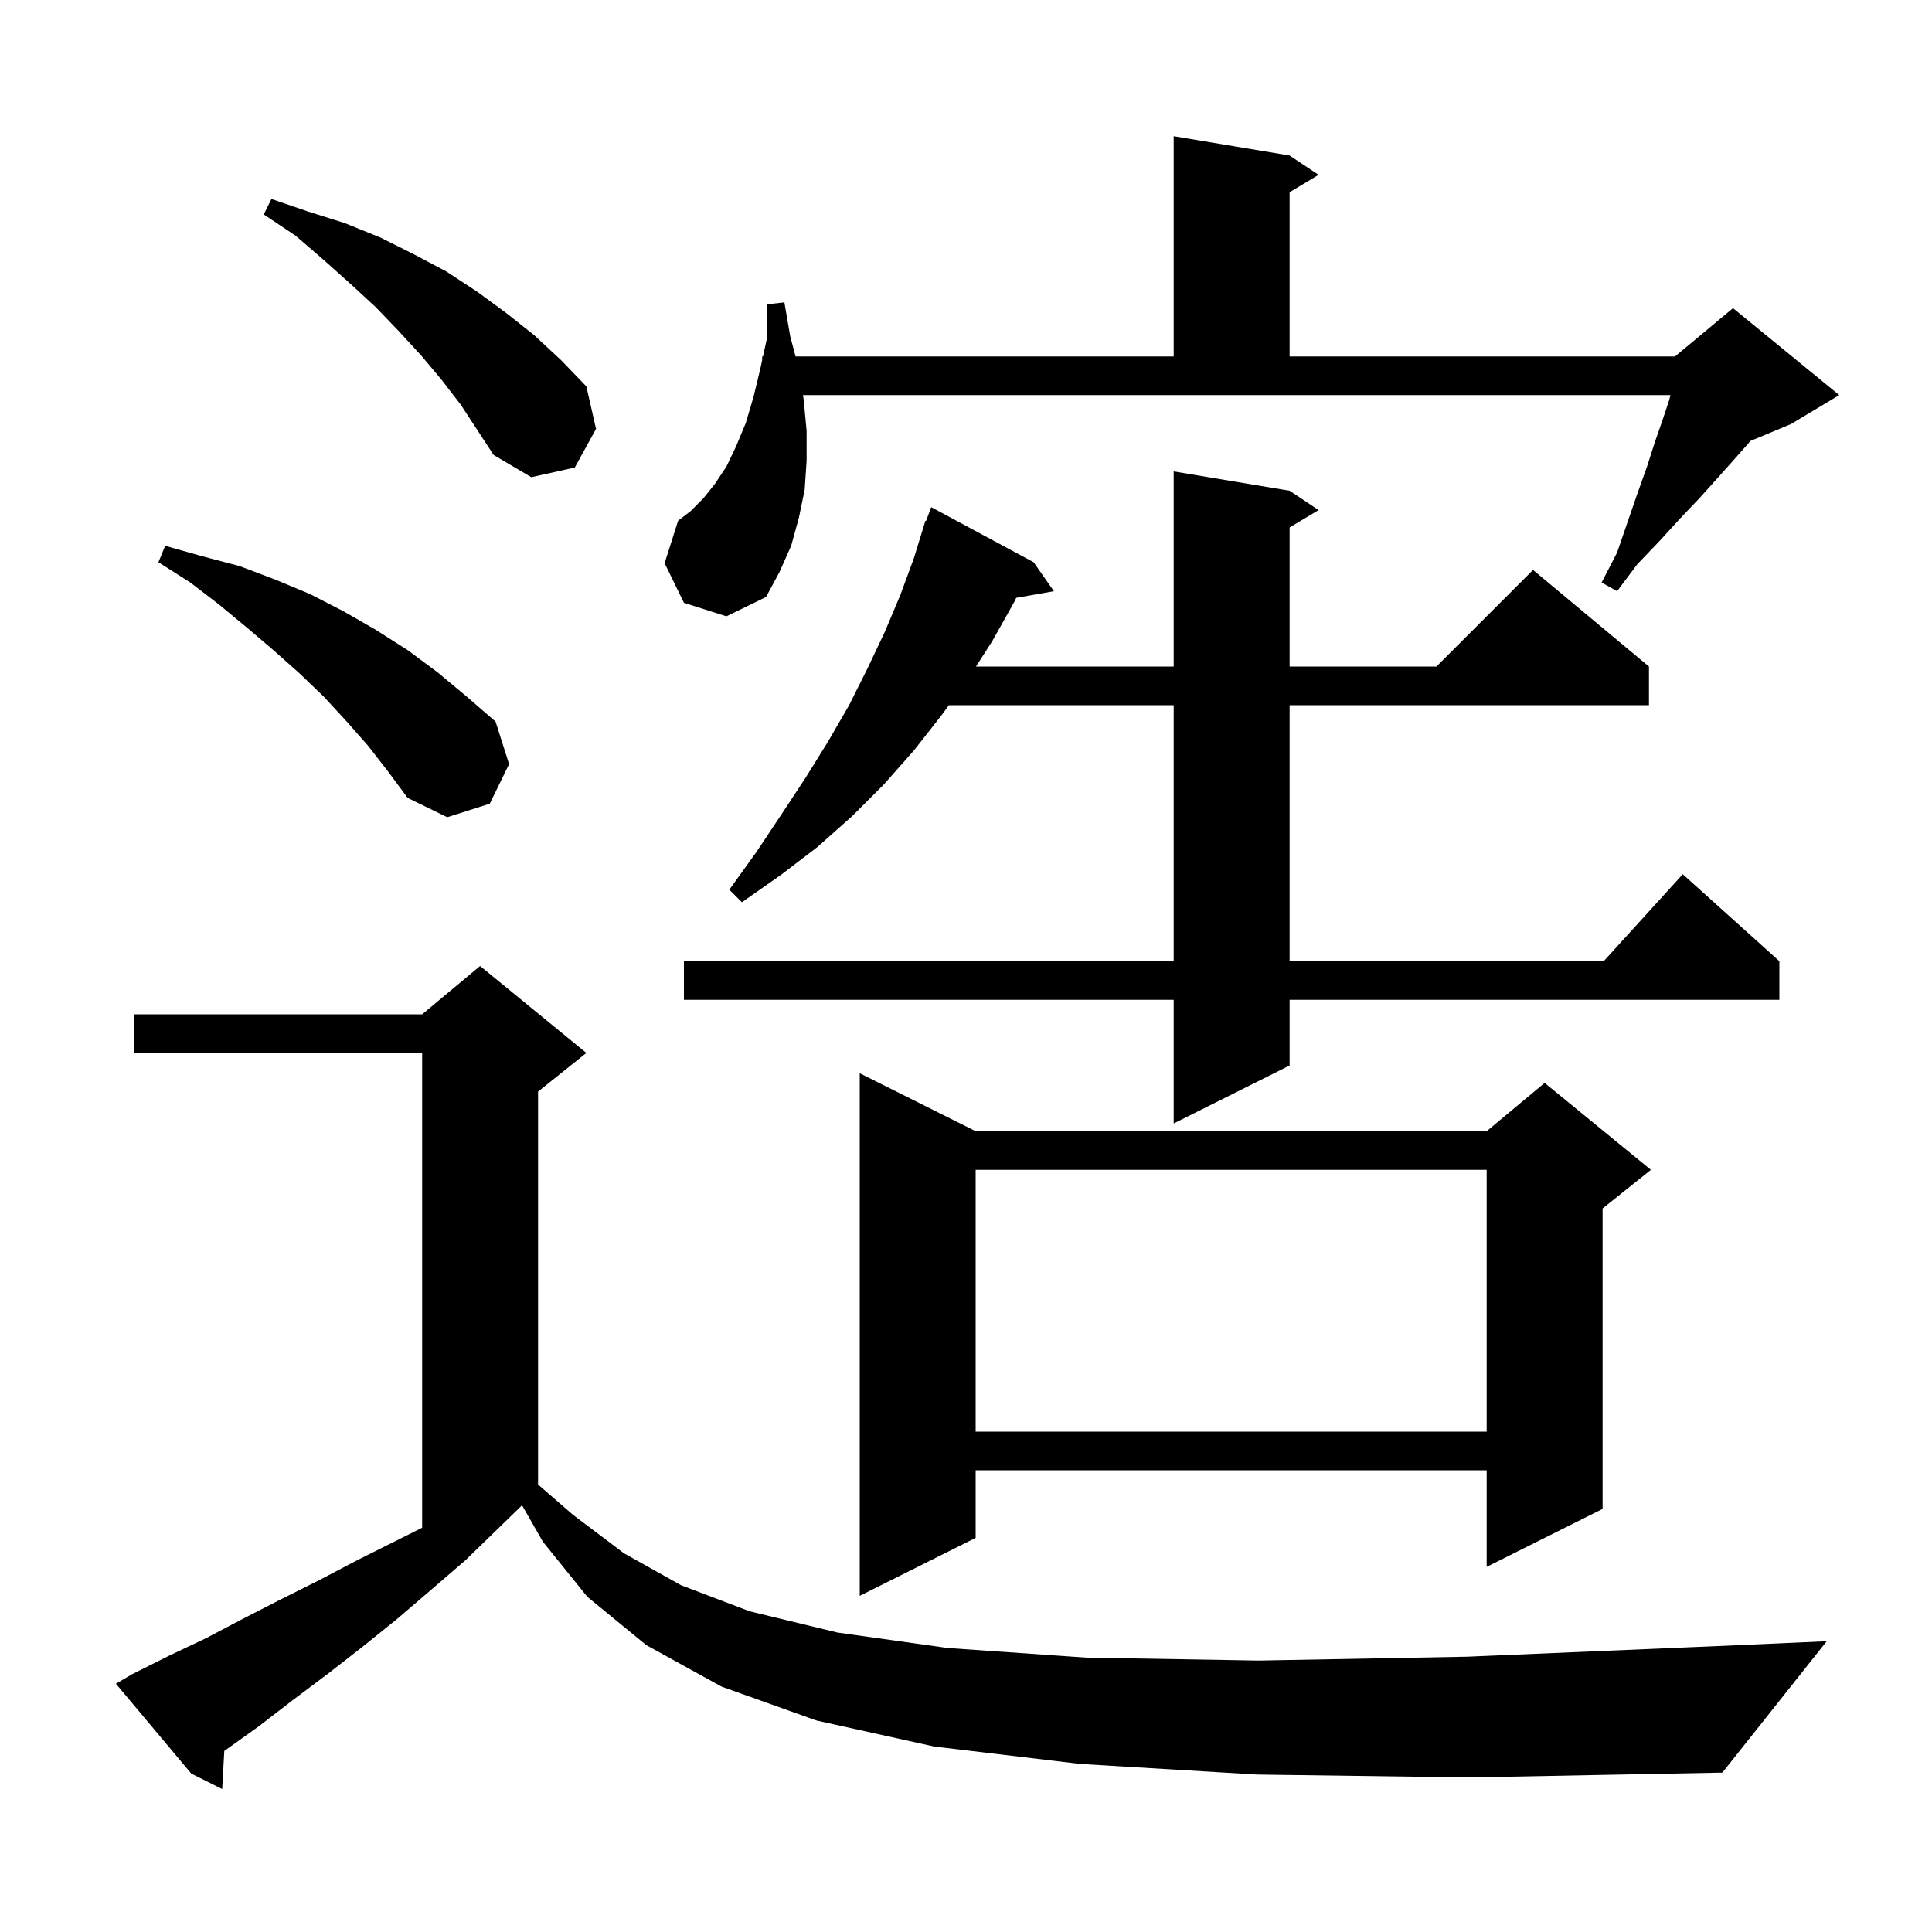 <svg xmlns="http://www.w3.org/2000/svg" xmlns:xlink="http://www.w3.org/1999/xlink" version="1.1" baseProfile="full" viewBox="0 0 200 200" width="200" height="200">
<g fill="black">
<path d="M 130.1 183.7 L 111.8 182.6 L 96.7 180.8 L 84.5 178.1 L 74.7 174.6 L 66.9 170.3 L 60.8 165.3 L 56.2 159.6 L 54.044 155.828 L 54.033 155.833 L 48.2 161.5 L 44.6 164.6 L 41.1 167.6 L 37.5 170.5 L 33.9 173.3 L 30.3 176.0 L 26.8 178.7 L 23.3 181.2 L 23.219 181.255 L 23.0 185.2 L 19.8 183.6 L 12.0 174.3 L 13.7 173.3 L 17.5 171.4 L 21.3 169.6 L 25.1 167.6 L 29.0 165.6 L 33.0 163.6 L 37.0 161.5 L 43.7 158.15 L 43.7 109.0 L 13.9 109.0 L 13.9 105.0 L 43.7 105.0 L 49.7 100.0 L 60.7 109.0 L 55.7 113.0 L 55.7 153.675 L 59.3 156.8 L 64.6 160.8 L 70.5 164.1 L 77.6 166.8 L 86.7 169.0 L 98.1 170.6 L 112.5 171.6 L 130.3 171.9 L 151.9 171.5 L 177.8 170.4 L 189.1 169.9 L 178.3 183.5 L 152.1 184.0 Z M 101.0 117.1 L 153.9 117.1 L 159.9 112.1 L 170.9 121.1 L 165.9 125.1 L 165.9 156.2 L 153.9 162.2 L 153.9 152.2 L 101.0 152.2 L 101.0 159.2 L 89.0 165.2 L 89.0 111.1 Z M 101.0 121.1 L 101.0 148.2 L 153.9 148.2 L 153.9 121.1 Z M 133.5 50.8 L 136.5 52.8 L 133.5 54.6 L 133.5 69.0 L 148.7 69.0 L 158.7 59.0 L 170.7 69.0 L 170.7 73.0 L 133.5 73.0 L 133.5 99.5 L 166.018 99.5 L 174.2 90.5 L 184.2 99.5 L 184.2 103.5 L 133.5 103.5 L 133.5 110.3 L 121.5 116.3 L 121.5 103.5 L 70.8 103.5 L 70.8 99.5 L 121.5 99.5 L 121.5 73.0 L 98.23 73.0 L 97.5 74.0 L 94.6 77.7 L 91.5 81.2 L 88.2 84.5 L 84.6 87.7 L 80.8 90.6 L 76.8 93.4 L 75.5 92.1 L 78.3 88.2 L 80.9 84.3 L 83.4 80.5 L 85.7 76.8 L 87.9 73.0 L 89.8 69.2 L 91.6 65.4 L 93.2 61.6 L 94.6 57.8 L 95.8 53.9 L 95.866 53.925 L 96.4 52.5 L 107.0 58.2 L 109.1 61.2 L 105.203 61.884 L 105.0 62.3 L 102.7 66.4 L 101.033 69.0 L 121.5 69.0 L 121.5 48.8 Z M 38.1 77.2 L 35.9 74.7 L 33.5 72.1 L 31.0 69.7 L 28.3 67.3 L 25.6 65.0 L 22.7 62.6 L 19.7 60.3 L 16.4 58.2 L 17.1 56.5 L 21.0 57.6 L 24.8 58.6 L 28.5 60.0 L 32.1 61.5 L 35.6 63.3 L 38.9 65.2 L 42.2 67.3 L 45.3 69.6 L 48.3 72.1 L 51.3 74.7 L 52.7 79.1 L 50.7 83.2 L 46.3 84.6 L 42.2 82.6 L 40.2 79.9 Z M 83.2 41.4 L 83.5 44.6 L 83.5 47.7 L 83.3 50.7 L 82.7 53.6 L 81.9 56.5 L 80.7 59.2 L 79.3 61.8 L 75.2 63.8 L 70.8 62.4 L 68.8 58.3 L 70.2 53.9 L 71.5 52.9 L 72.8 51.6 L 74.0 50.1 L 75.2 48.3 L 76.2 46.2 L 77.2 43.8 L 78.0 41.1 L 78.7 38.2 L 78.9 37.286 L 78.9 36.9 L 78.984 36.9 L 79.4 35.0 L 79.4 31.5 L 81.2 31.3 L 81.8 34.8 L 82.356 36.9 L 121.5 36.9 L 121.5 14.1 L 133.5 16.1 L 136.5 18.1 L 133.5 19.9 L 133.5 36.9 L 173.4 36.9 L 174.072 36.34 L 174.1 36.2 L 174.187 36.244 L 179.4 31.9 L 190.4 40.9 L 185.4 43.9 L 181.21 45.646 L 180.9 46.0 L 179.4 47.7 L 177.7 49.6 L 175.9 51.6 L 173.9 53.7 L 171.8 56.0 L 169.5 58.4 L 167.4 61.2 L 165.8 60.3 L 167.4 57.2 L 168.5 54.0 L 169.5 51.1 L 170.5 48.3 L 171.3 45.8 L 172.1 43.5 L 172.8 41.4 L 172.925 40.9 L 83.122 40.9 Z M 45.7 39.3 L 43.6 36.8 L 41.3 34.3 L 38.9 31.8 L 36.3 29.4 L 33.5 26.9 L 30.6 24.4 L 27.3 22.2 L 28.1 20.6 L 31.9 21.9 L 35.7 23.1 L 39.4 24.6 L 42.8 26.3 L 46.2 28.1 L 49.4 30.2 L 52.4 32.4 L 55.3 34.7 L 58.1 37.3 L 60.7 40.0 L 61.7 44.4 L 59.5 48.4 L 55.0 49.4 L 51.1 47.1 L 47.7 41.9 Z " />
</g>
</svg>
